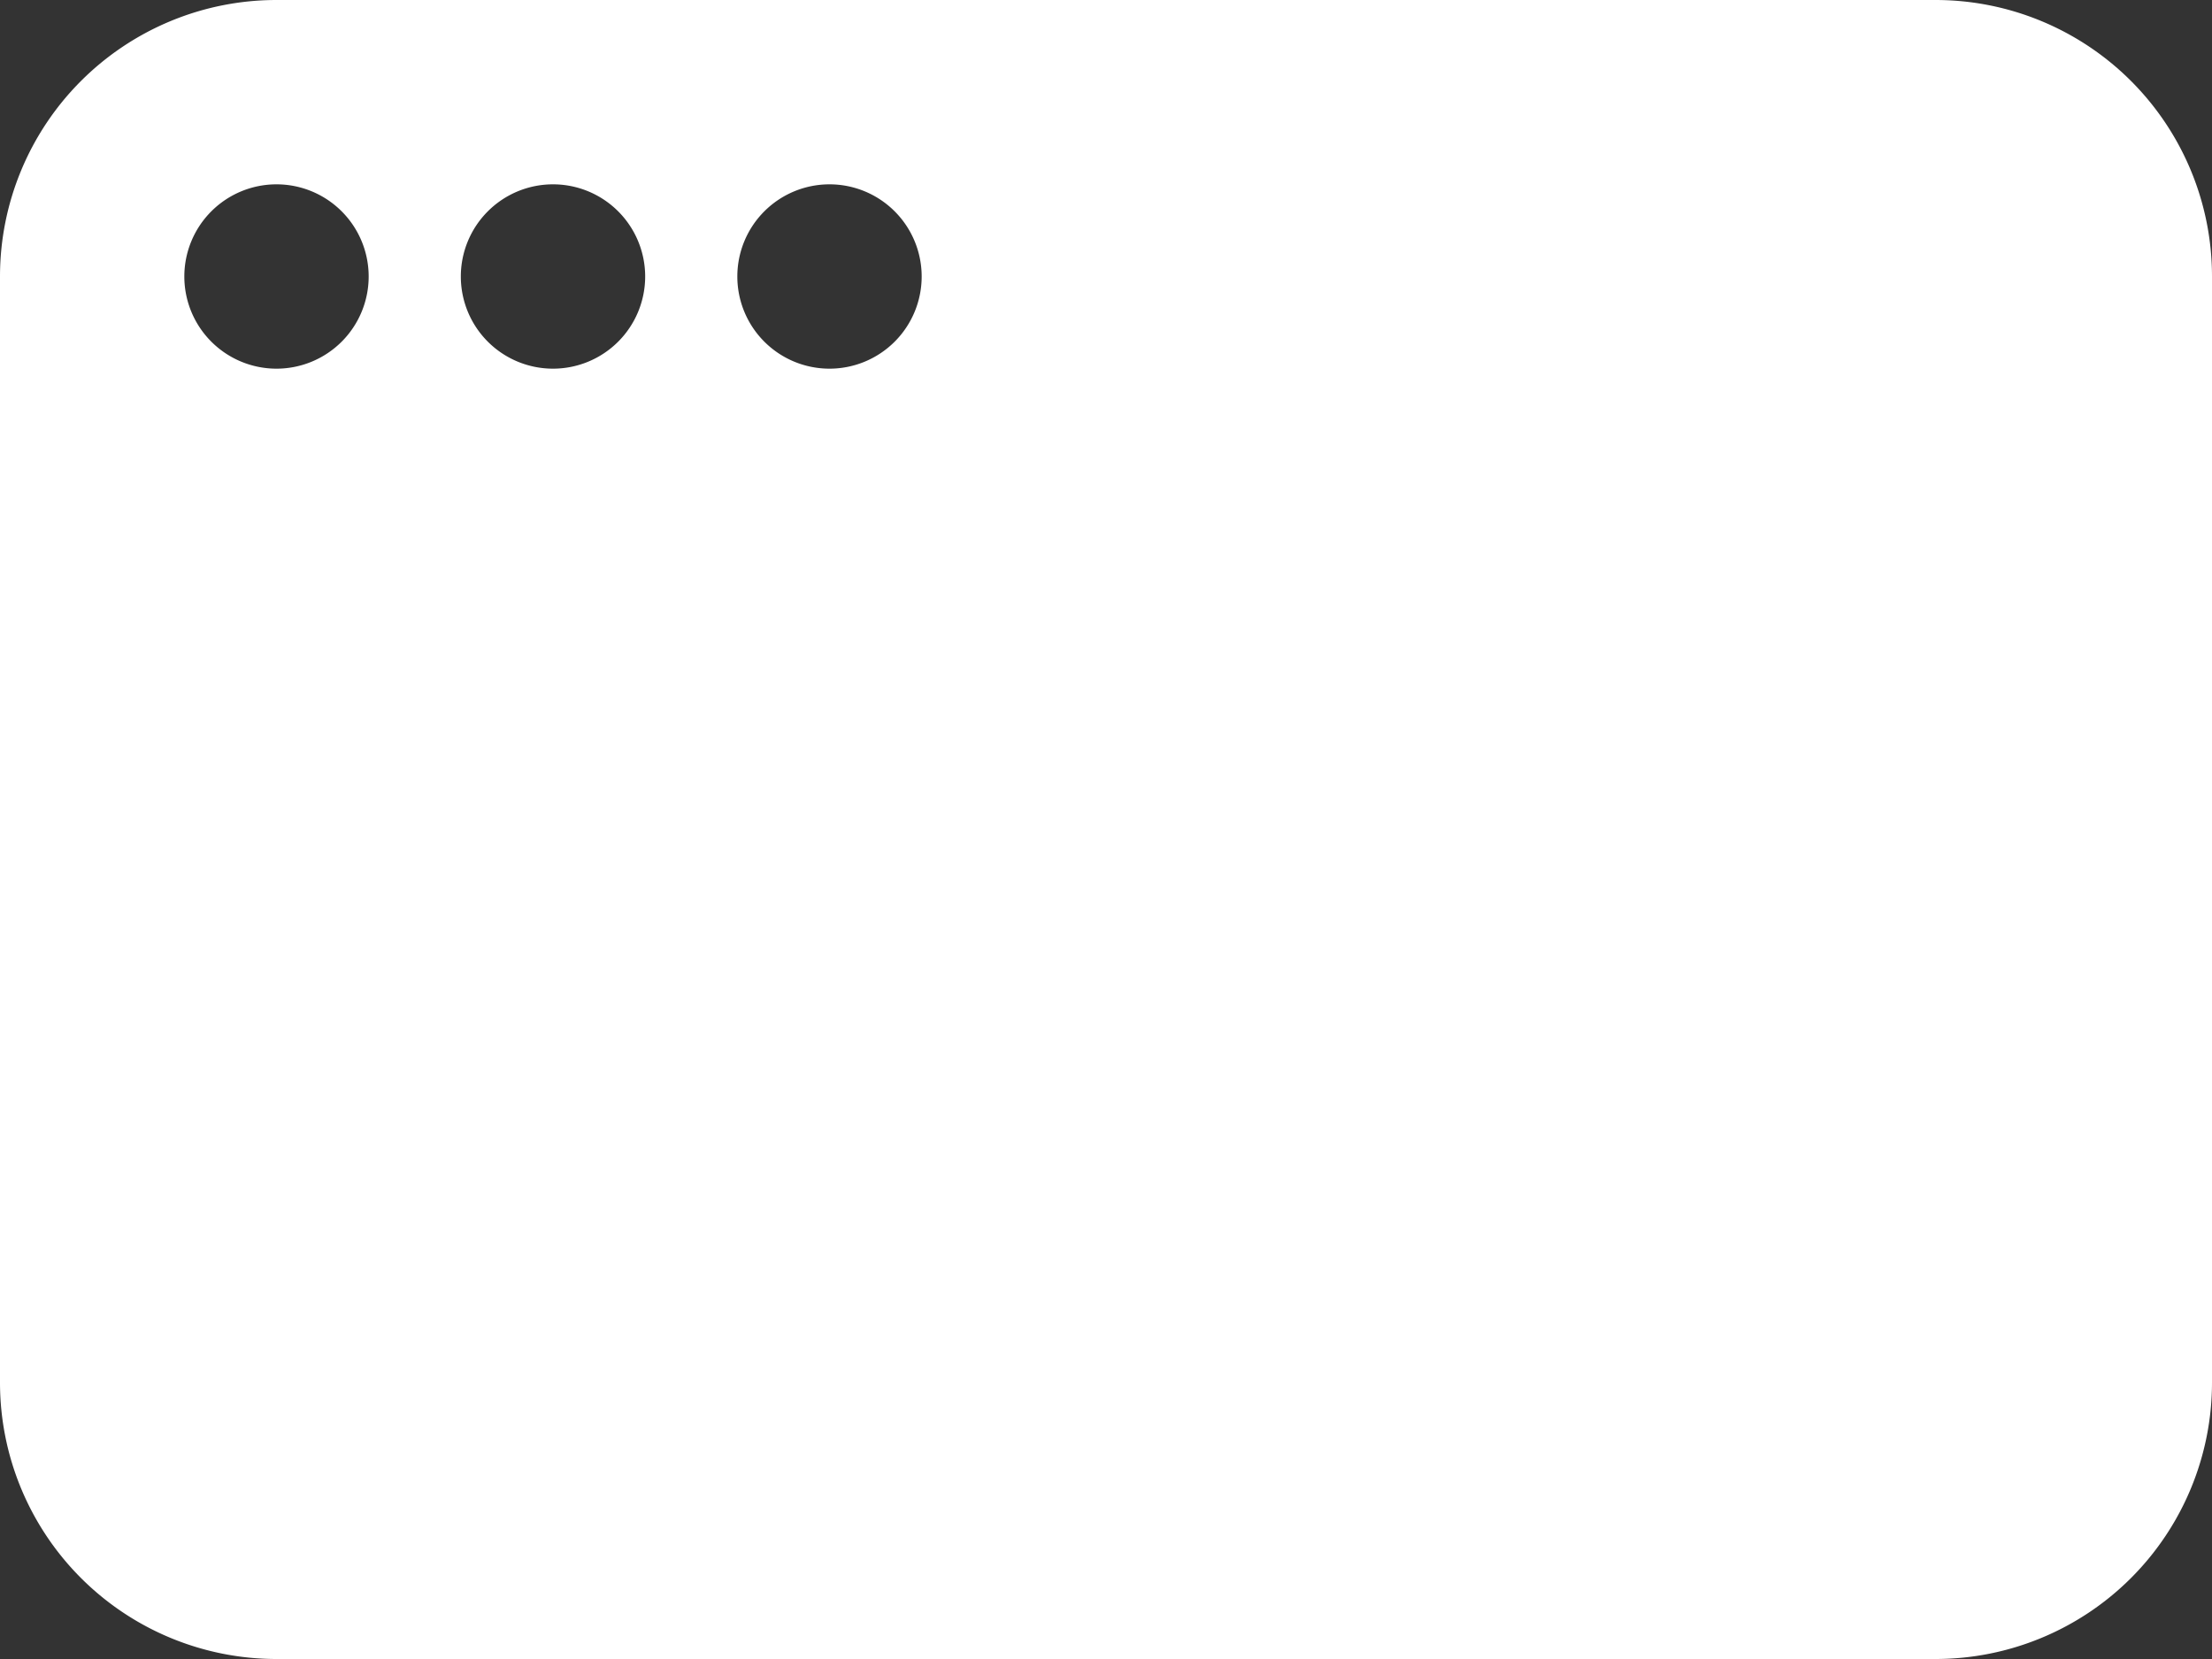 <svg xmlns="http://www.w3.org/2000/svg" width="24" height="18" viewBox="0 0 24 18">
  <rect x="0" y="0" width="24" height="18" fill="#333333" stroke="none"/>
  <defs>
    <style>
      .cls-1 {
        fill: #fff;
        fill-rule: evenodd;
      }
    </style>
  </defs>
  <path id="_-e-Window" data-name="-e-Window" class="cls-1" d="M1028,3693h-18a3,3,0,0,0-3,3v12a3,3,0,0,0,3,3h18a3,3,0,0,0,3-3v-12A3,3,0,0,0,1028,3693Zm-18,4a1,1,0,1,1,1-1A1,1,0,0,1,1010,3697Zm3,0a1,1,0,1,1,1-1A1,1,0,0,1,1013,3697Zm3,0a1,1,0,1,1,1-1A1,1,0,0,1,1016,3697Z" transform="translate(-1007 -3693)"/>
</svg>
